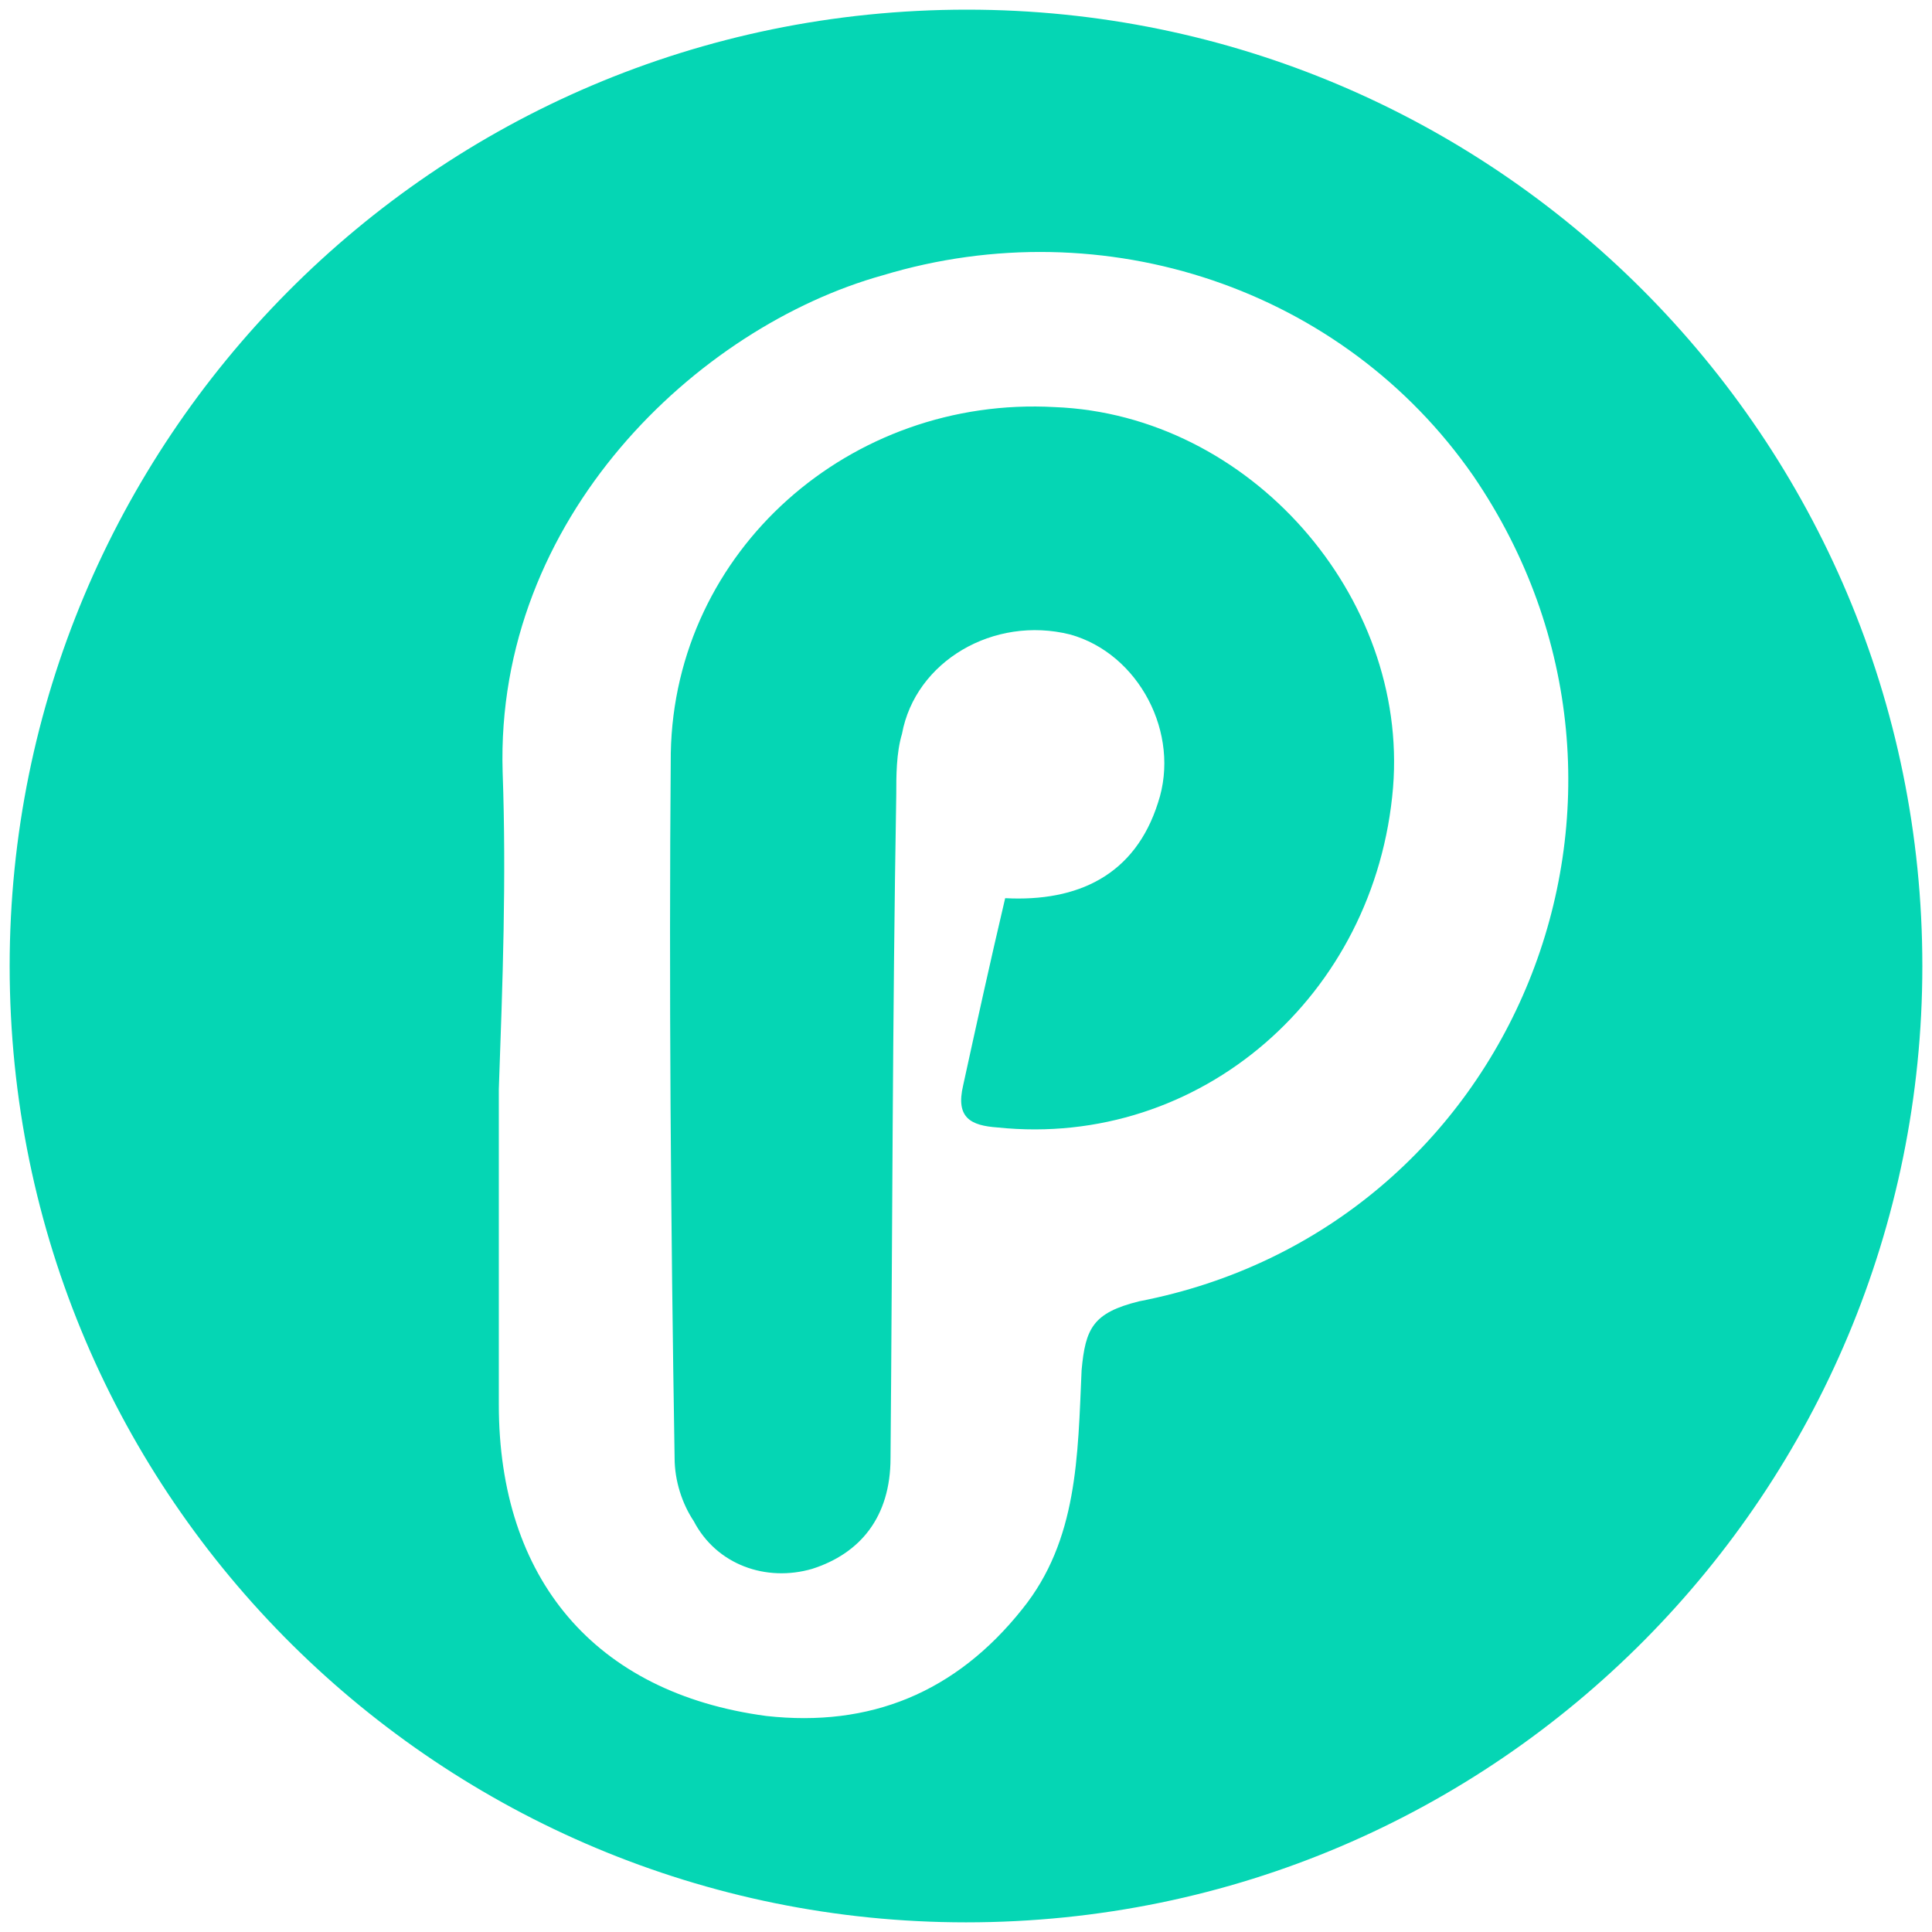 <svg xmlns="http://www.w3.org/2000/svg" viewBox="0 0 1000 1000" fill="#05D6B4"><path d="M500.496 5C223.572 5 5 229.506 5 500.002c0 276.43 224.506 495.001 495.002 495.001 276.43 0 495.001-224.506 495.001-495.001C995.003 226.539 773.464 5 500.496 5zM258.188 726.98V563.793c1.978-55.385 3.956-108.792 1.978-164.176-3.956-131.54 100.88-230.44 196.814-257.144 114.725-34.616 238.352 6.923 305.605 103.846 112.748 165.166 21.758 389.672-173.078 427.255-23.736 5.934-27.692 13.846-29.67 35.604-1.978 44.506-1.978 88.022-30.66 123.627-34.615 43.517-79.12 61.319-132.527 55.385-89.012-11.868-138.462-71.21-138.462-161.21zm89.011-337.253c-.99 120.66 0 244.286 1.978 364.946 0 11.868 3.956 23.736 9.89 32.637 11.868 22.748 37.583 31.649 61.319 24.726 24.725-7.912 40.55-26.704 40.55-57.363.989-114.726.989-227.473 2.967-343.188 0-9.89 0-21.758 2.967-31.649 6.923-37.582 47.472-61.318 87.033-51.428 35.604 9.89 57.363 51.428 45.495 87.033-11.869 37.582-41.539 51.429-79.122 49.45-7.912 33.627-14.835 65.276-21.758 96.924-3.956 16.813 3.956 20.77 17.802 21.758 104.836 10.88 195.825-68.242 204.726-176.044 7.912-98.902-74.176-192.858-175.055-196.814-105.825-5.934-196.814 74.176-198.792 179.012z"/></svg>